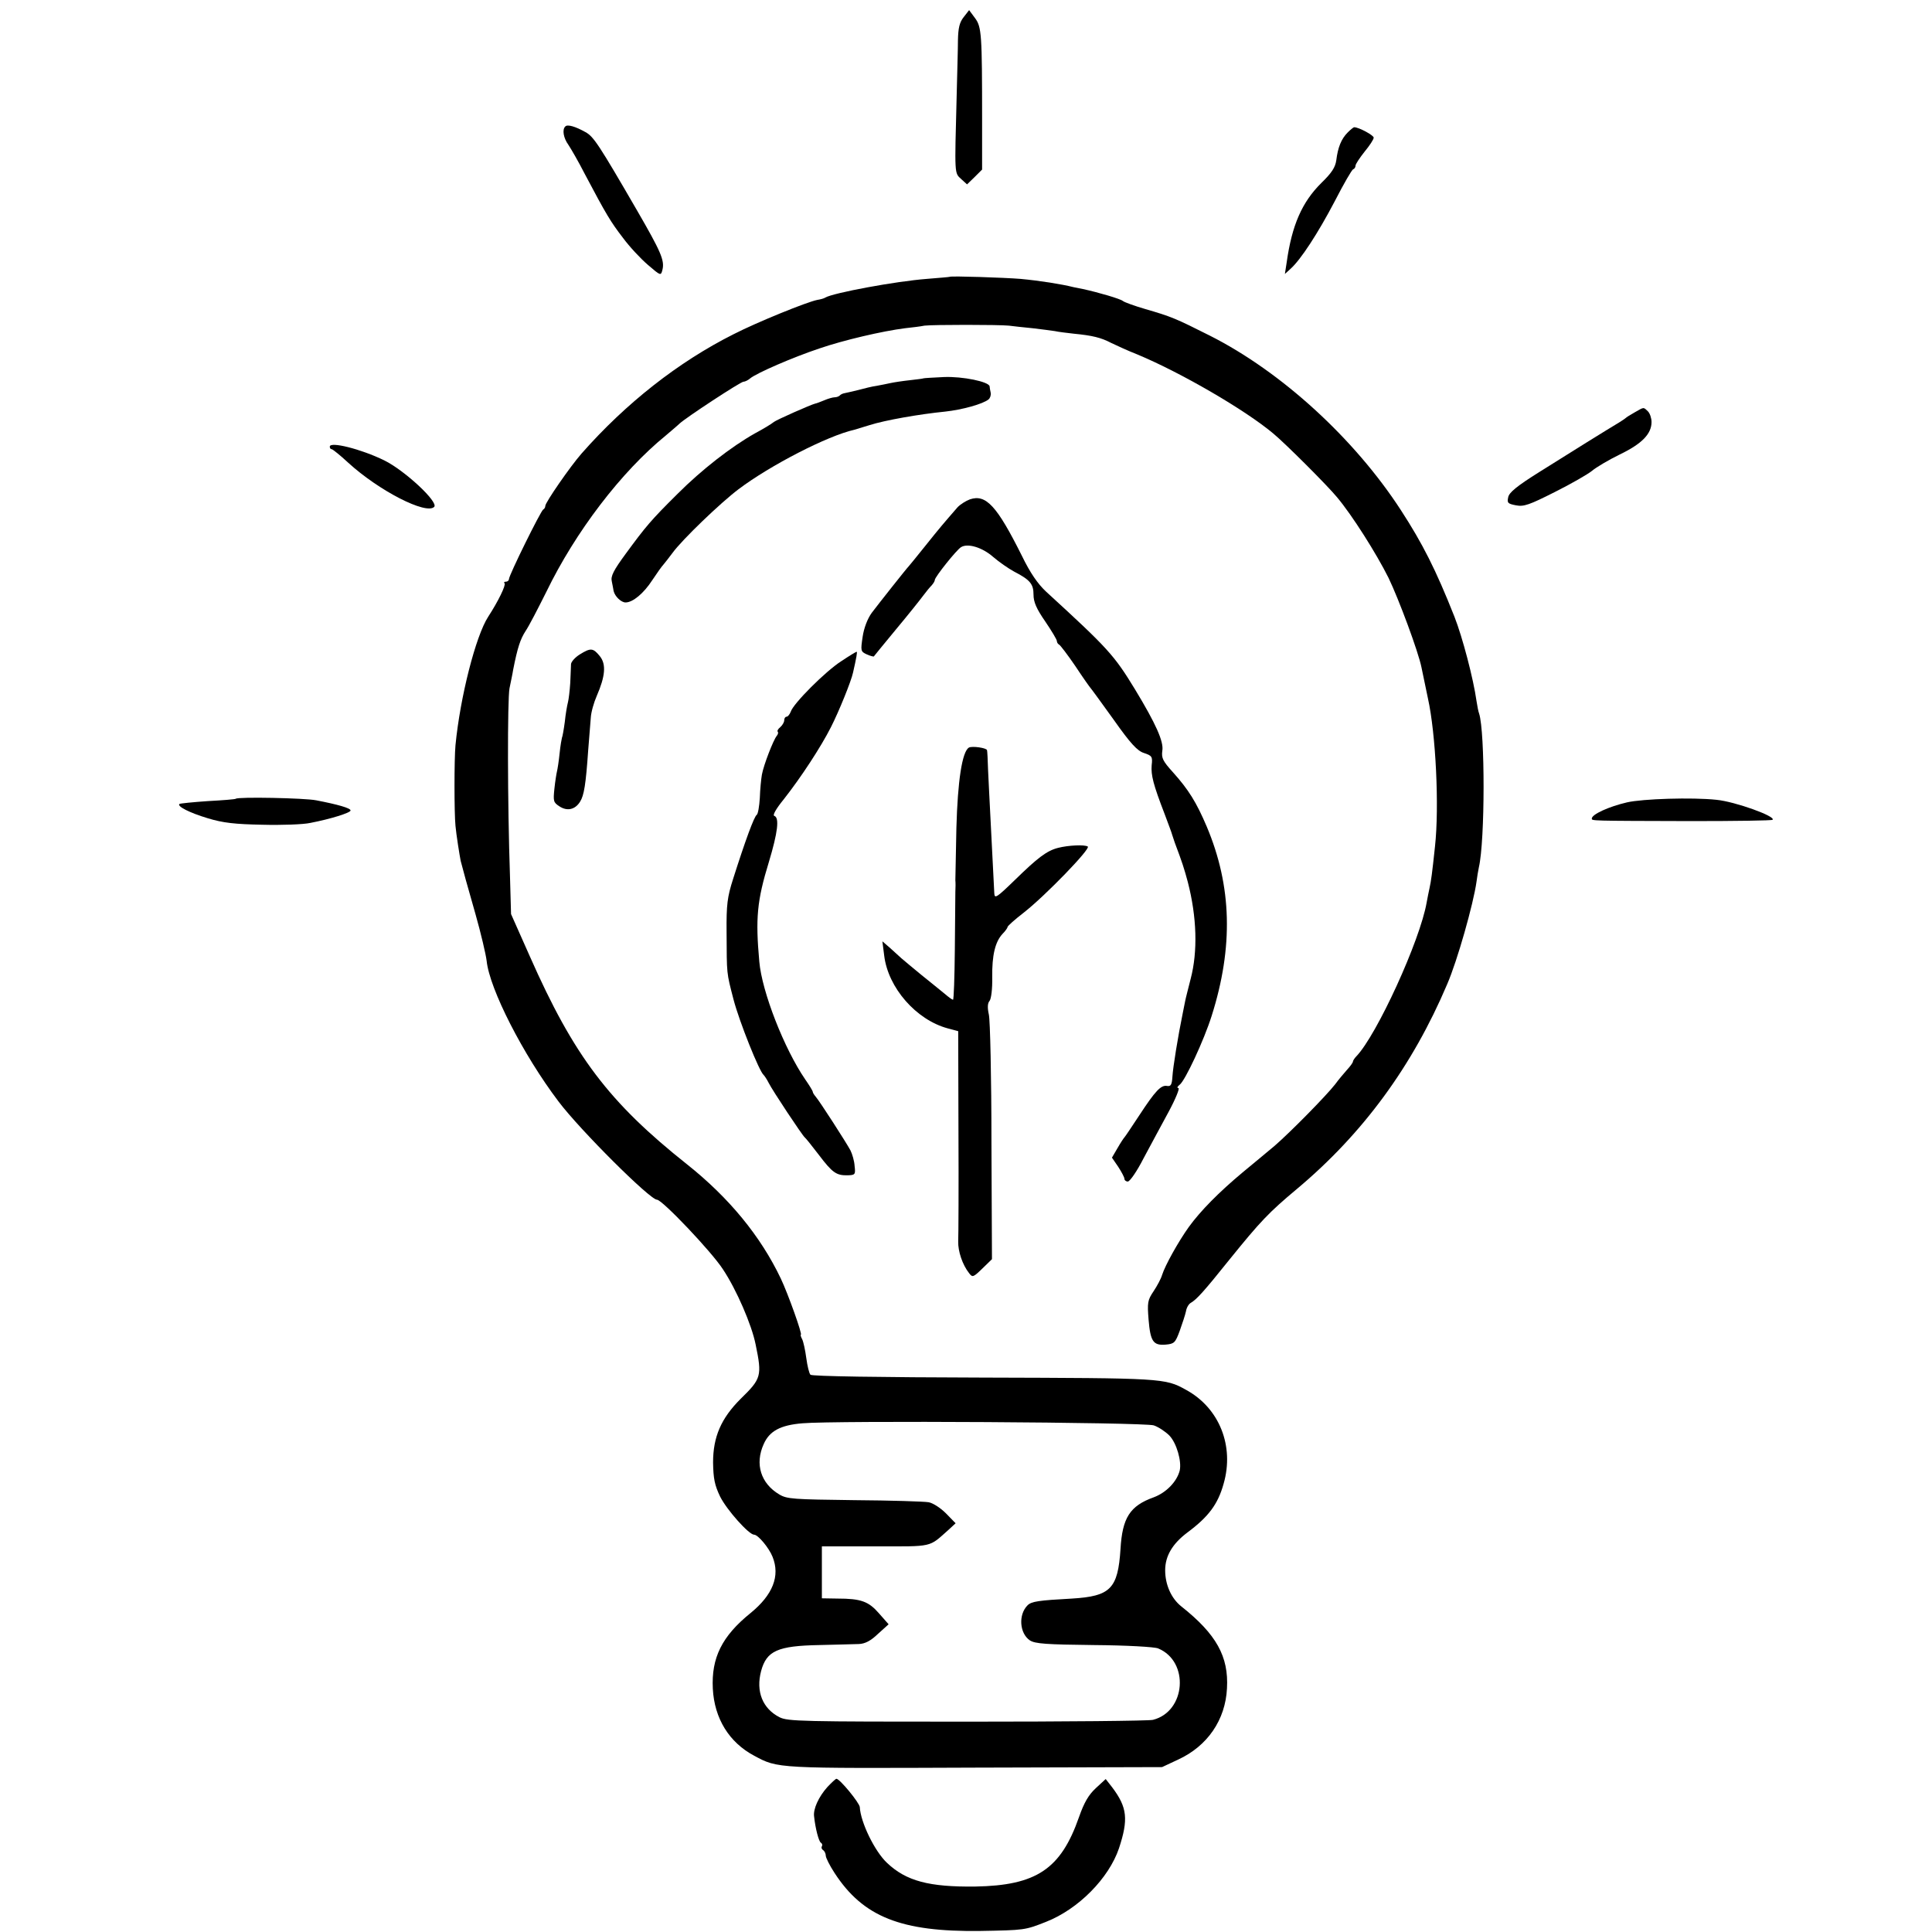 <?xml version="1.0" standalone="no"?>
<!DOCTYPE svg PUBLIC "-//W3C//DTD SVG 20010904//EN"
 "http://www.w3.org/TR/2001/REC-SVG-20010904/DTD/svg10.dtd">
<svg version="1.0" xmlns="http://www.w3.org/2000/svg"
 width="744pt" height="744pt" viewBox="0 0 744 744"
 preserveAspectRatio="xMidYMid meet">
<g transform="translate(0,744) scale(0.1,-0.1)"
fill="#000000" stroke="none">
<path d="M3711 7374 c-16 -20 -21 -42 -22 -88 0 -33 -3 -131 -5 -216 -8 -308
-9 -295 18 -320 l22 -20 29 28 29 29 0 189 c0 333 -2 360 -27 394 l-23 31 -21
-27z"/>
<path d="M2177 6953 c-13 -12 -7 -45 12 -71 10 -15 39 -65 63 -112 83 -157
100 -185 147 -246 25 -34 68 -80 96 -104 49 -42 50 -43 56 -19 9 36 -6 70 -98
229 -146 252 -167 284 -198 301 -39 22 -70 31 -78 22z"/>
<path d="M5190 6930 c-25 -25 -38 -58 -44 -107 -4 -28 -18 -49 -57 -87 -75
-74 -114 -163 -134 -306 l-7 -45 22 20 c39 35 105 136 170 260 34 66 66 122
71 123 5 2 9 8 9 14 0 6 16 30 35 54 19 23 35 47 35 54 0 9 -57 40 -75 40 -3
0 -14 -9 -25 -20z"/>
<path d="M3657 6374 c-1 -1 -41 -4 -88 -8 -119 -9 -361 -54 -391 -72 -4 -3
-18 -7 -31 -9 -40 -8 -230 -85 -322 -132 -213 -107 -415 -266 -585 -459 -44
-50 -140 -189 -140 -202 0 -6 -4 -12 -8 -14 -9 -4 -132 -253 -132 -268 0 -5
-5 -10 -12 -10 -6 0 -9 -3 -5 -6 6 -7 -24 -69 -63 -129 -48 -74 -108 -309
-126 -495 -5 -53 -5 -260 0 -310 3 -34 16 -115 20 -135 10 -38 23 -87 57 -205
21 -74 40 -155 43 -180 11 -108 140 -361 277 -542 83 -110 352 -378 379 -378
20 0 211 -201 254 -268 52 -78 111 -214 126 -290 25 -121 22 -131 -58 -209
-75 -75 -106 -146 -106 -245 1 -62 6 -87 27 -131 26 -52 111 -147 131 -147 15
0 57 -50 71 -85 30 -74 1 -147 -85 -217 -110 -89 -151 -172 -145 -291 6 -115
63 -207 159 -258 93 -50 83 -49 851 -46 l720 2 62 29 c113 52 182 153 188 274
7 123 -41 209 -176 316 -39 31 -62 84 -62 139 0 55 28 102 85 145 82 61 118
109 140 188 42 145 -16 292 -145 362 -81 45 -89 45 -780 47 -398 1 -661 5
-666 11 -5 5 -12 34 -16 64 -4 30 -11 63 -16 73 -5 9 -7 17 -5 17 7 0 -49 157
-77 216 -78 164 -200 312 -361 440 -301 239 -436 417 -606 802 l-72 162 -4
143 c-10 288 -10 682 -2 726 5 25 12 57 14 71 17 87 28 119 48 150 13 19 48
87 80 151 112 231 288 462 460 602 21 18 45 38 52 45 24 23 236 162 247 162 6
0 18 6 26 13 24 20 164 81 266 115 93 32 243 67 330 78 28 3 61 7 75 10 32 4
285 4 325 0 17 -2 58 -7 92 -10 34 -4 72 -9 85 -11 13 -3 46 -7 73 -10 72 -7
105 -15 145 -36 19 -9 64 -30 100 -44 168 -70 416 -214 524 -305 47 -39 209
-201 245 -245 58 -69 151 -216 198 -310 40 -83 115 -285 127 -345 7 -34 14
-67 25 -120 30 -135 44 -416 27 -570 -11 -104 -15 -133 -21 -160 -3 -14 -8
-38 -11 -55 -25 -146 -192 -511 -271 -593 -7 -7 -13 -17 -13 -20 0 -4 -10 -18
-23 -32 -12 -14 -33 -38 -45 -55 -35 -45 -173 -185 -233 -237 -30 -25 -85 -71
-124 -103 -91 -76 -162 -148 -207 -210 -40 -56 -91 -147 -103 -185 -4 -14 -19
-42 -33 -63 -23 -34 -24 -44 -19 -108 7 -85 18 -101 66 -97 33 3 37 7 54 53
10 28 21 61 24 75 2 14 11 29 19 33 22 13 49 42 149 167 119 147 150 180 260
272 253 212 444 472 578 788 39 90 101 309 113 395 2 16 6 41 9 55 24 103 24
521 1 592 -3 7 -7 29 -10 48 -12 86 -54 246 -85 325 -72 182 -123 282 -206
410 -179 276 -461 534 -737 673 -131 66 -148 73 -248 102 -41 12 -80 26 -86
31 -9 8 -94 33 -154 46 -14 3 -29 6 -35 7 -48 12 -130 25 -205 32 -62 5 -268
12 -273 8z m786 -4423 c18 -6 45 -24 60 -39 28 -29 48 -99 40 -135 -11 -43
-52 -85 -100 -103 -92 -33 -121 -79 -128 -199 -10 -153 -38 -182 -187 -191
-129 -7 -156 -11 -171 -26 -36 -36 -31 -108 9 -135 20 -13 63 -16 247 -18 125
-1 233 -7 247 -13 121 -50 107 -243 -20 -275 -14 -4 -335 -7 -714 -7 -638 0
-692 1 -724 17 -65 33 -92 99 -71 178 21 78 64 97 224 100 66 2 135 3 153 4
23 1 45 12 73 39 l41 37 -37 42 c-40 46 -69 57 -160 57 l-60 1 0 100 0 100
206 0 c226 0 204 -5 282 64 l27 25 -37 38 c-21 21 -50 40 -67 43 -17 3 -146 7
-286 8 -234 3 -259 4 -289 22 -71 42 -95 117 -60 194 22 50 64 73 149 80 124
11 1316 4 1353 -8z"/>
<path d="M3556 5983 c-1 -1 -24 -4 -51 -7 -28 -3 -61 -8 -75 -11 -14 -3 -38
-8 -55 -11 -16 -2 -48 -10 -70 -16 -22 -5 -45 -11 -52 -12 -7 -1 -16 -5 -19
-9 -4 -4 -13 -7 -20 -7 -7 0 -25 -5 -41 -12 -15 -6 -30 -12 -33 -12 -17 -4
-148 -62 -160 -71 -8 -7 -41 -27 -73 -44 -92 -52 -205 -140 -297 -232 -103
-102 -123 -126 -200 -231 -47 -64 -59 -87 -54 -107 3 -14 6 -31 7 -37 5 -21
29 -44 46 -44 28 0 70 35 103 86 18 27 37 54 43 60 5 6 21 26 35 45 37 51 185
193 254 245 122 92 343 206 446 229 3 1 29 9 59 18 60 19 191 42 291 52 65 7
145 29 167 47 6 5 10 17 8 26 -2 9 -4 20 -4 24 -2 18 -104 39 -176 36 -42 -2
-77 -4 -79 -5z"/>
<path d="M6295 5852 c-16 -9 -32 -19 -35 -22 -3 -3 -14 -10 -25 -17 -42 -25
-195 -120 -306 -190 -88 -55 -118 -80 -121 -98 -5 -22 -1 -25 30 -31 30 -6 52
2 149 51 64 32 128 69 144 82 15 13 64 42 107 63 85 41 122 79 122 125 0 14
-6 33 -14 41 -18 17 -14 17 -51 -4z"/>
<path d="M1270 5720 c0 -6 3 -10 8 -10 4 -1 32 -23 62 -51 119 -109 301 -202
332 -171 18 18 -113 140 -192 179 -90 44 -210 74 -210 53z"/>
<path d="M3735 5517 c-16 -6 -38 -20 -48 -31 -52 -60 -67 -77 -122 -146 -33
-41 -62 -77 -65 -80 -9 -9 -115 -143 -143 -180 -16 -22 -30 -58 -35 -92 -8
-54 -8 -57 16 -68 13 -6 26 -9 27 -8 1 2 40 49 86 105 46 55 93 114 104 129
11 15 26 33 33 40 6 7 12 16 12 21 1 12 83 115 101 126 26 16 82 -1 124 -38
22 -19 58 -44 80 -56 62 -32 75 -48 75 -89 0 -28 11 -54 45 -103 25 -37 45
-70 45 -76 0 -5 4 -11 8 -13 4 -1 33 -39 63 -83 29 -44 56 -82 59 -85 3 -3 43
-58 89 -122 65 -92 91 -120 117 -128 30 -10 33 -14 29 -47 -3 -38 6 -74 50
-188 14 -38 28 -74 29 -80 2 -5 6 -19 10 -30 29 -77 36 -99 50 -151 35 -135
39 -268 11 -374 -9 -36 -19 -74 -21 -85 -2 -11 -6 -31 -9 -45 -19 -92 -38
-211 -40 -245 -2 -32 -6 -39 -20 -37 -24 5 -46 -19 -107 -112 -29 -44 -55 -83
-58 -86 -3 -3 -15 -21 -27 -42 l-21 -36 24 -35 c13 -20 24 -41 24 -46 0 -6 6
-11 13 -11 8 0 35 39 60 88 26 48 69 129 97 180 27 50 44 92 38 92 -7 0 -4 6
5 13 21 16 93 170 123 265 84 265 78 499 -19 729 -40 94 -70 142 -130 209 -39
43 -45 55 -41 83 6 35 -25 104 -105 236 -81 133 -104 158 -343 377 -32 30 -61
72 -93 138 -96 192 -138 238 -200 217z"/>
<path d="M2233 4920 c-18 -11 -33 -28 -34 -37 0 -10 -2 -43 -3 -73 -2 -30 -6
-64 -9 -75 -3 -11 -9 -45 -12 -75 -4 -30 -9 -58 -11 -61 -1 -3 -6 -30 -9 -60
-3 -30 -8 -61 -10 -69 -2 -8 -7 -38 -10 -67 -5 -48 -4 -53 19 -68 30 -20 61
-13 80 18 15 24 22 66 31 197 4 47 8 103 10 125 1 22 12 60 23 85 33 76 37
122 12 153 -26 32 -35 33 -77 7z"/>
<path d="M3240 4894 c-60 -38 -186 -164 -195 -195 -4 -10 -11 -19 -16 -19 -5
0 -9 -6 -9 -14 0 -7 -7 -19 -15 -26 -9 -7 -13 -15 -10 -18 3 -3 1 -10 -4 -16
-13 -16 -50 -111 -57 -149 -3 -17 -7 -58 -8 -90 -2 -32 -7 -62 -12 -65 -10 -7
-43 -96 -91 -247 -22 -69 -26 -98 -25 -205 1 -165 -1 -152 27 -260 22 -84 99
-277 116 -290 3 -3 12 -16 19 -30 15 -30 130 -203 139 -210 4 -3 28 -33 54
-67 53 -70 68 -80 112 -79 28 1 30 3 26 36 -1 19 -9 46 -16 60 -16 30 -119
190 -134 207 -6 7 -11 15 -11 18 0 4 -13 25 -29 48 -81 118 -167 338 -177 454
-15 167 -9 234 37 384 34 113 41 170 21 177 -8 2 6 27 37 65 66 84 142 200
181 277 31 61 78 177 85 210 13 57 17 80 14 80 -3 0 -29 -16 -59 -36z"/>
<path d="M3731 4561 c-26 -16 -43 -128 -48 -309 -2 -103 -4 -194 -4 -202 1 -8
1 -28 0 -45 0 -16 -1 -117 -2 -222 -1 -106 -4 -193 -7 -193 -3 0 -17 10 -32
23 -15 12 -55 45 -89 72 -34 28 -69 57 -78 65 -9 8 -29 26 -44 40 l-29 25 7
-55 c15 -124 123 -247 244 -280 l41 -11 1 -387 c1 -213 0 -403 -1 -423 -1 -37
16 -89 42 -122 13 -17 16 -16 51 18 l37 36 -2 452 c0 248 -5 469 -10 490 -6
27 -5 44 3 53 6 8 11 46 10 91 -1 84 11 136 40 167 11 11 19 23 19 26 0 4 28
29 63 56 83 65 259 247 246 254 -12 8 -75 5 -114 -5 -44 -11 -80 -39 -167
-124 -70 -68 -78 -73 -79 -51 -2 34 -6 121 -14 275 -4 72 -8 162 -10 200 -1
39 -3 73 -4 76 -1 9 -58 17 -70 10z"/>
<path d="M908 4364 c-2 -2 -51 -6 -108 -9 -58 -4 -107 -9 -109 -11 -10 -9 39
-34 109 -55 59 -18 105 -23 210 -25 74 -2 158 1 185 7 78 15 155 39 155 48 0
9 -49 23 -132 39 -44 9 -303 14 -310 6z"/>
<path d="M6265 4350 c-69 -16 -135 -46 -135 -62 0 -9 -12 -9 383 -10 170 0
310 2 313 5 14 13 -144 70 -216 77 -93 10 -285 4 -345 -10z"/>
<path d="M3186 558 c-34 -38 -55 -85 -51 -113 5 -47 18 -96 26 -101 5 -3 7 -9
4 -14 -3 -5 -1 -11 5 -15 5 -3 10 -13 10 -21 0 -8 15 -38 34 -67 110 -169 256
-227 561 -223 170 3 172 3 253 35 125 49 242 168 281 283 37 112 32 158 -26
235 l-25 32 -38 -35 c-28 -26 -45 -55 -65 -112 -70 -200 -164 -263 -400 -267
-177 -2 -265 21 -339 91 -48 45 -102 157 -105 215 -1 16 -77 109 -90 109 -3 0
-19 -15 -35 -32z"/>
</g>
</svg>
